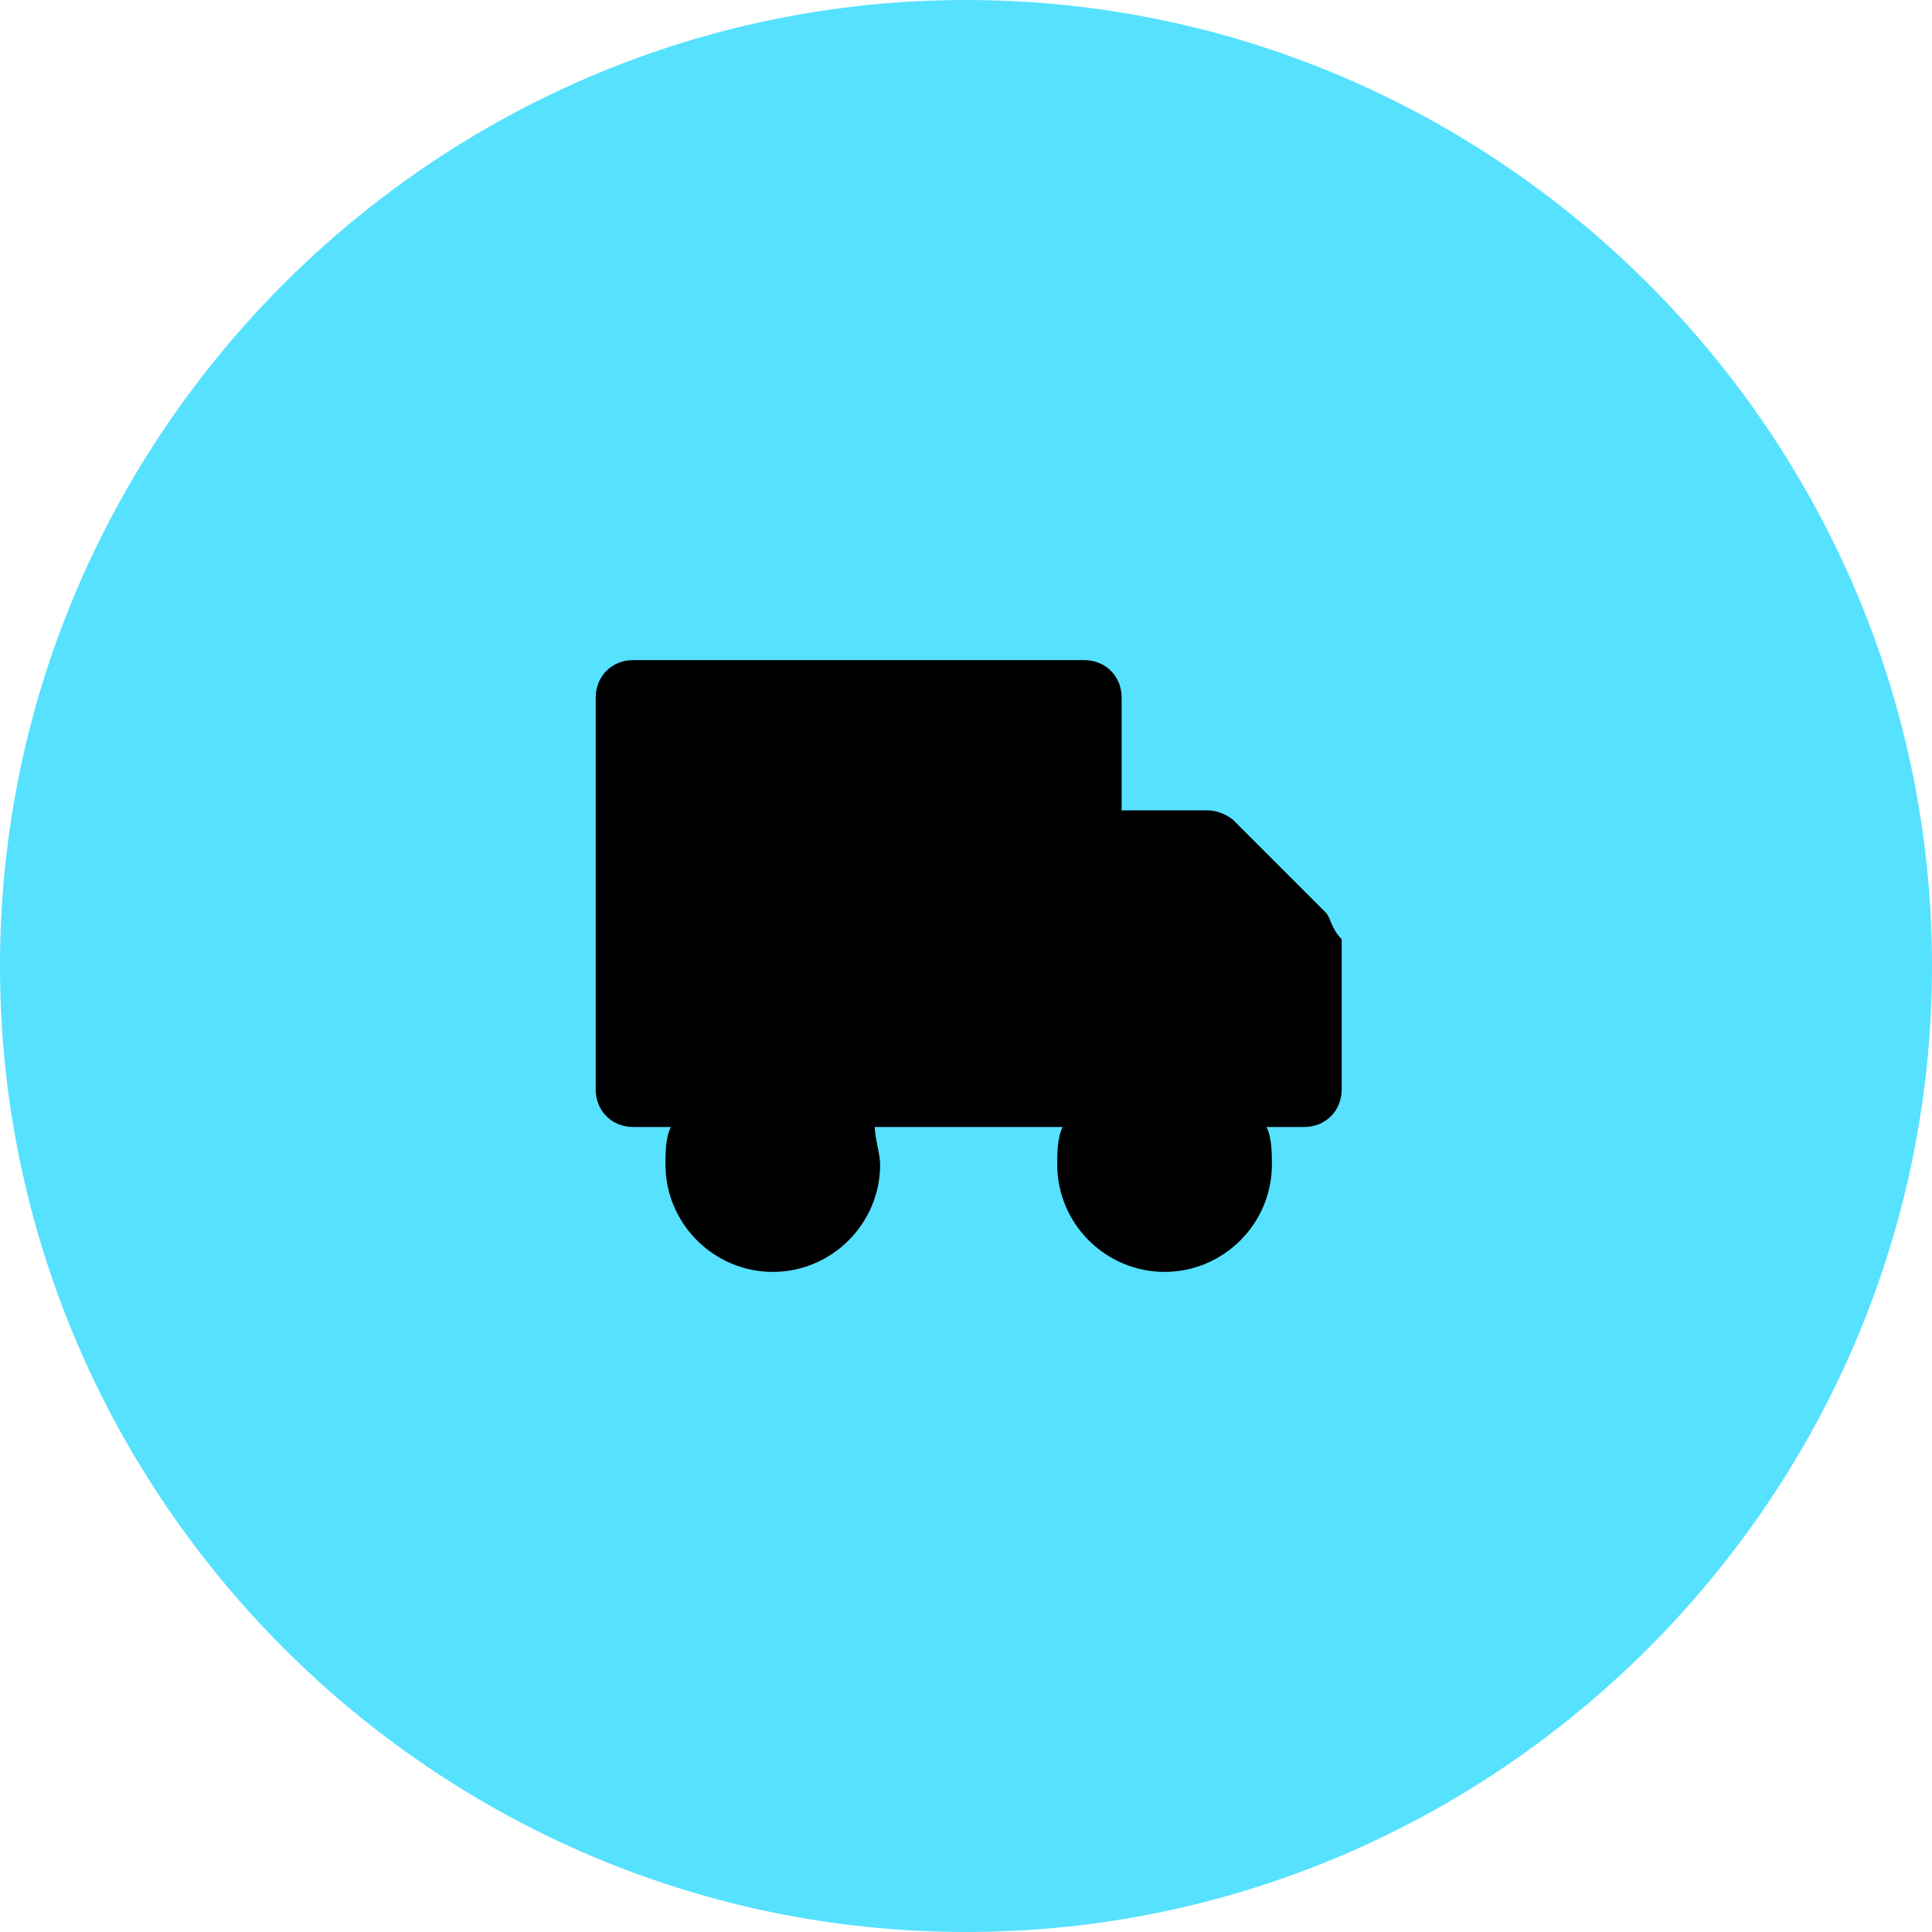 <?xml version="1.0" encoding="utf-8"?>
<!-- Generator: Adobe Illustrator 25.0.1, SVG Export Plug-In . SVG Version: 6.00 Build 0)  -->
<svg version="1.1" id="Слой_1" xmlns="http://www.w3.org/2000/svg" xmlns:xlink="http://www.w3.org/1999/xlink" x="0px" y="0px"
	 viewBox="0 0 36 36" style="enable-background:new 0 0 36 36;" xml:space="preserve">
<style type="text/css">
	.st0{fill:#56E1FF;}
	.st1{fill-rule:evenodd;clip-rule:evenodd;}
</style>
<path class="st0" d="M18,0L18,0c9.9,0,18,8.1,18,18l0,0c0,9.9-8.1,18-18,18l0,0C8.1,36,0,27.9,0,18l0,0C0,8.1,8.1,0,18,0z"/>
<path class="st1" d="M24.7,17L23,15.3c-0.1-0.1-0.3-0.2-0.5-0.2h-1.6V13c0-0.4-0.3-0.7-0.7-0.7h-8.4c-0.4,0-0.7,0.3-0.7,0.7v7.3
	c0,0.4,0.3,0.7,0.7,0.7h0.7c-0.1,0.2-0.1,0.5-0.1,0.7c0,1.1,0.9,2,2,2c1.1,0,2-0.9,2-2c0-0.2-0.1-0.5-0.1-0.7h3.5
	c-0.1,0.2-0.1,0.5-0.1,0.7c0,1.1,0.9,2,2,2c1.1,0,2-0.9,2-2c0-0.2,0-0.5-0.1-0.7h0.7c0.4,0,0.7-0.3,0.7-0.7v-2.8
	C24.8,17.3,24.8,17.1,24.7,17z"/>
</svg>
